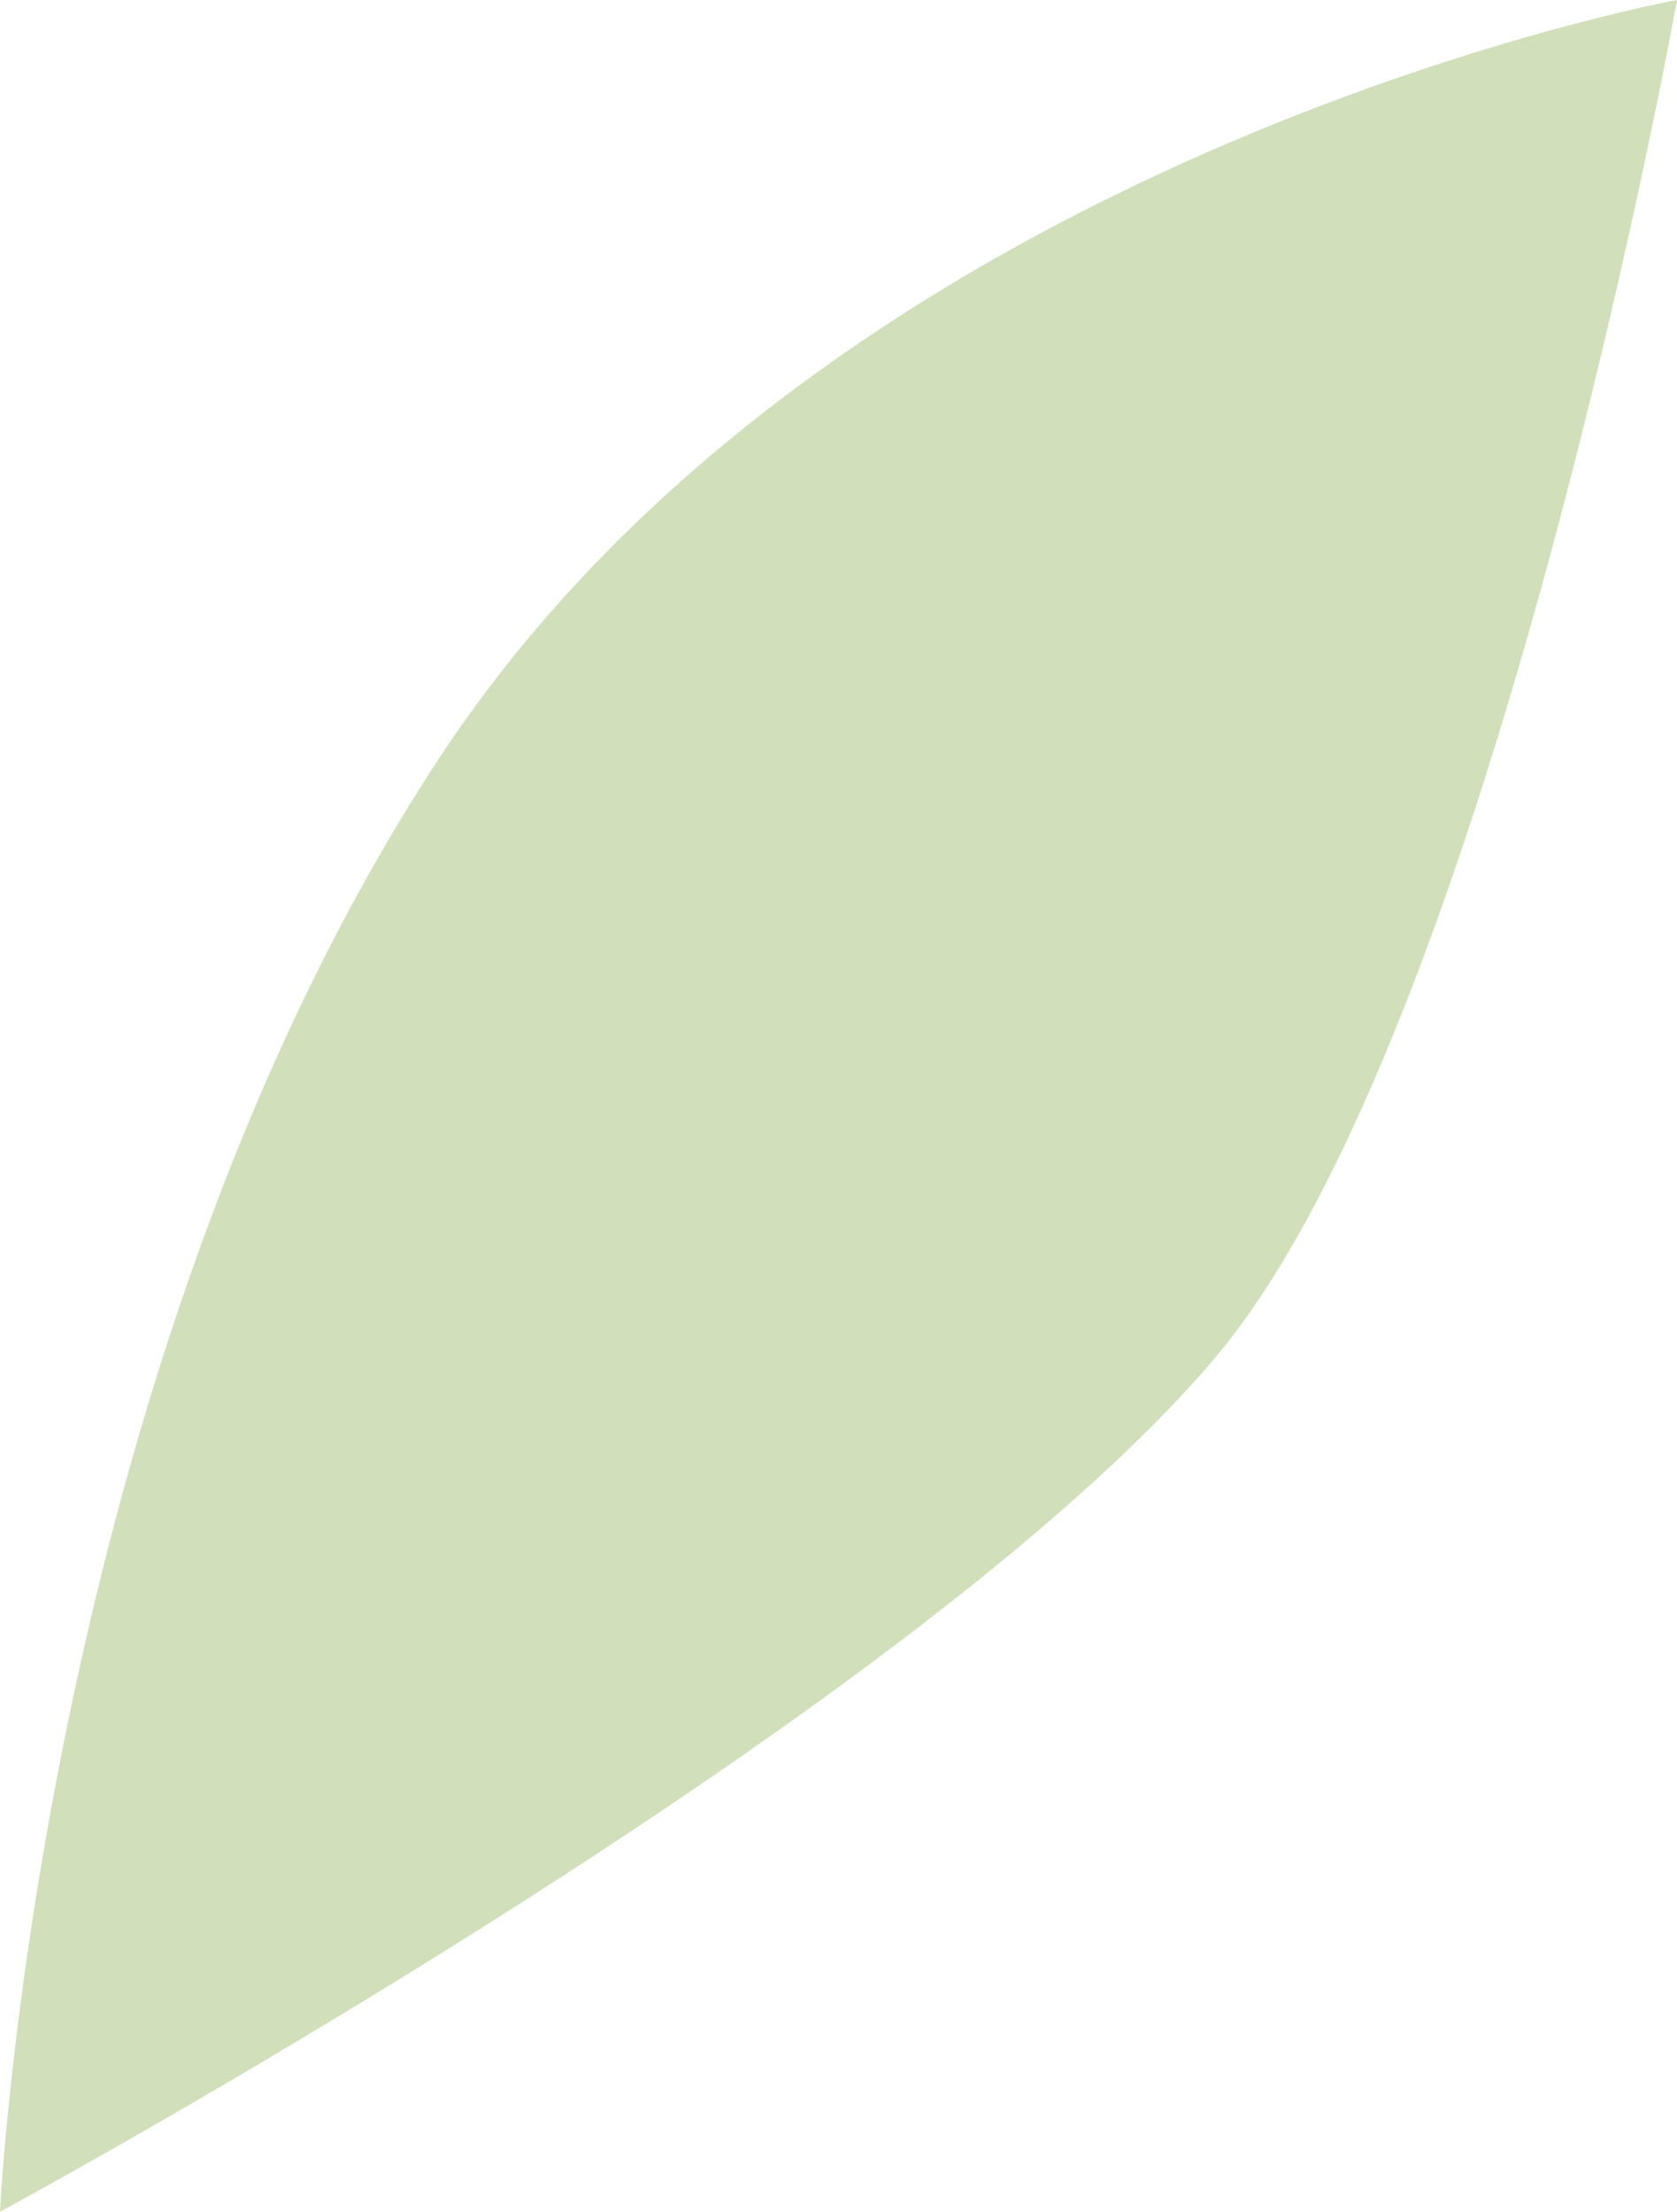 <?xml version="1.0" encoding="utf-8"?>
<!-- Generator: Adobe Illustrator 25.2.2, SVG Export Plug-In . SVG Version: 6.00 Build 0)  -->
<svg version="1.1" id="Livello_1" xmlns="http://www.w3.org/2000/svg" xmlns:xlink="http://www.w3.org/1999/xlink" x="0px" y="0px"
	 viewBox="0 0 295.3 389.4" style="enable-background:new 0 0 295.3 389.4;" xml:space="preserve">
<style type="text/css">
	.st0{opacity:0.32;fill:#709927;enable-background:new    ;}
</style>
<path class="st0" d="M0,389.4c0,0,7-148.4,77-255.4S295.3,0,295.3,0S262.8,181.2,214,239C160,303,0,389.4,0,389.4z"/>
</svg>
